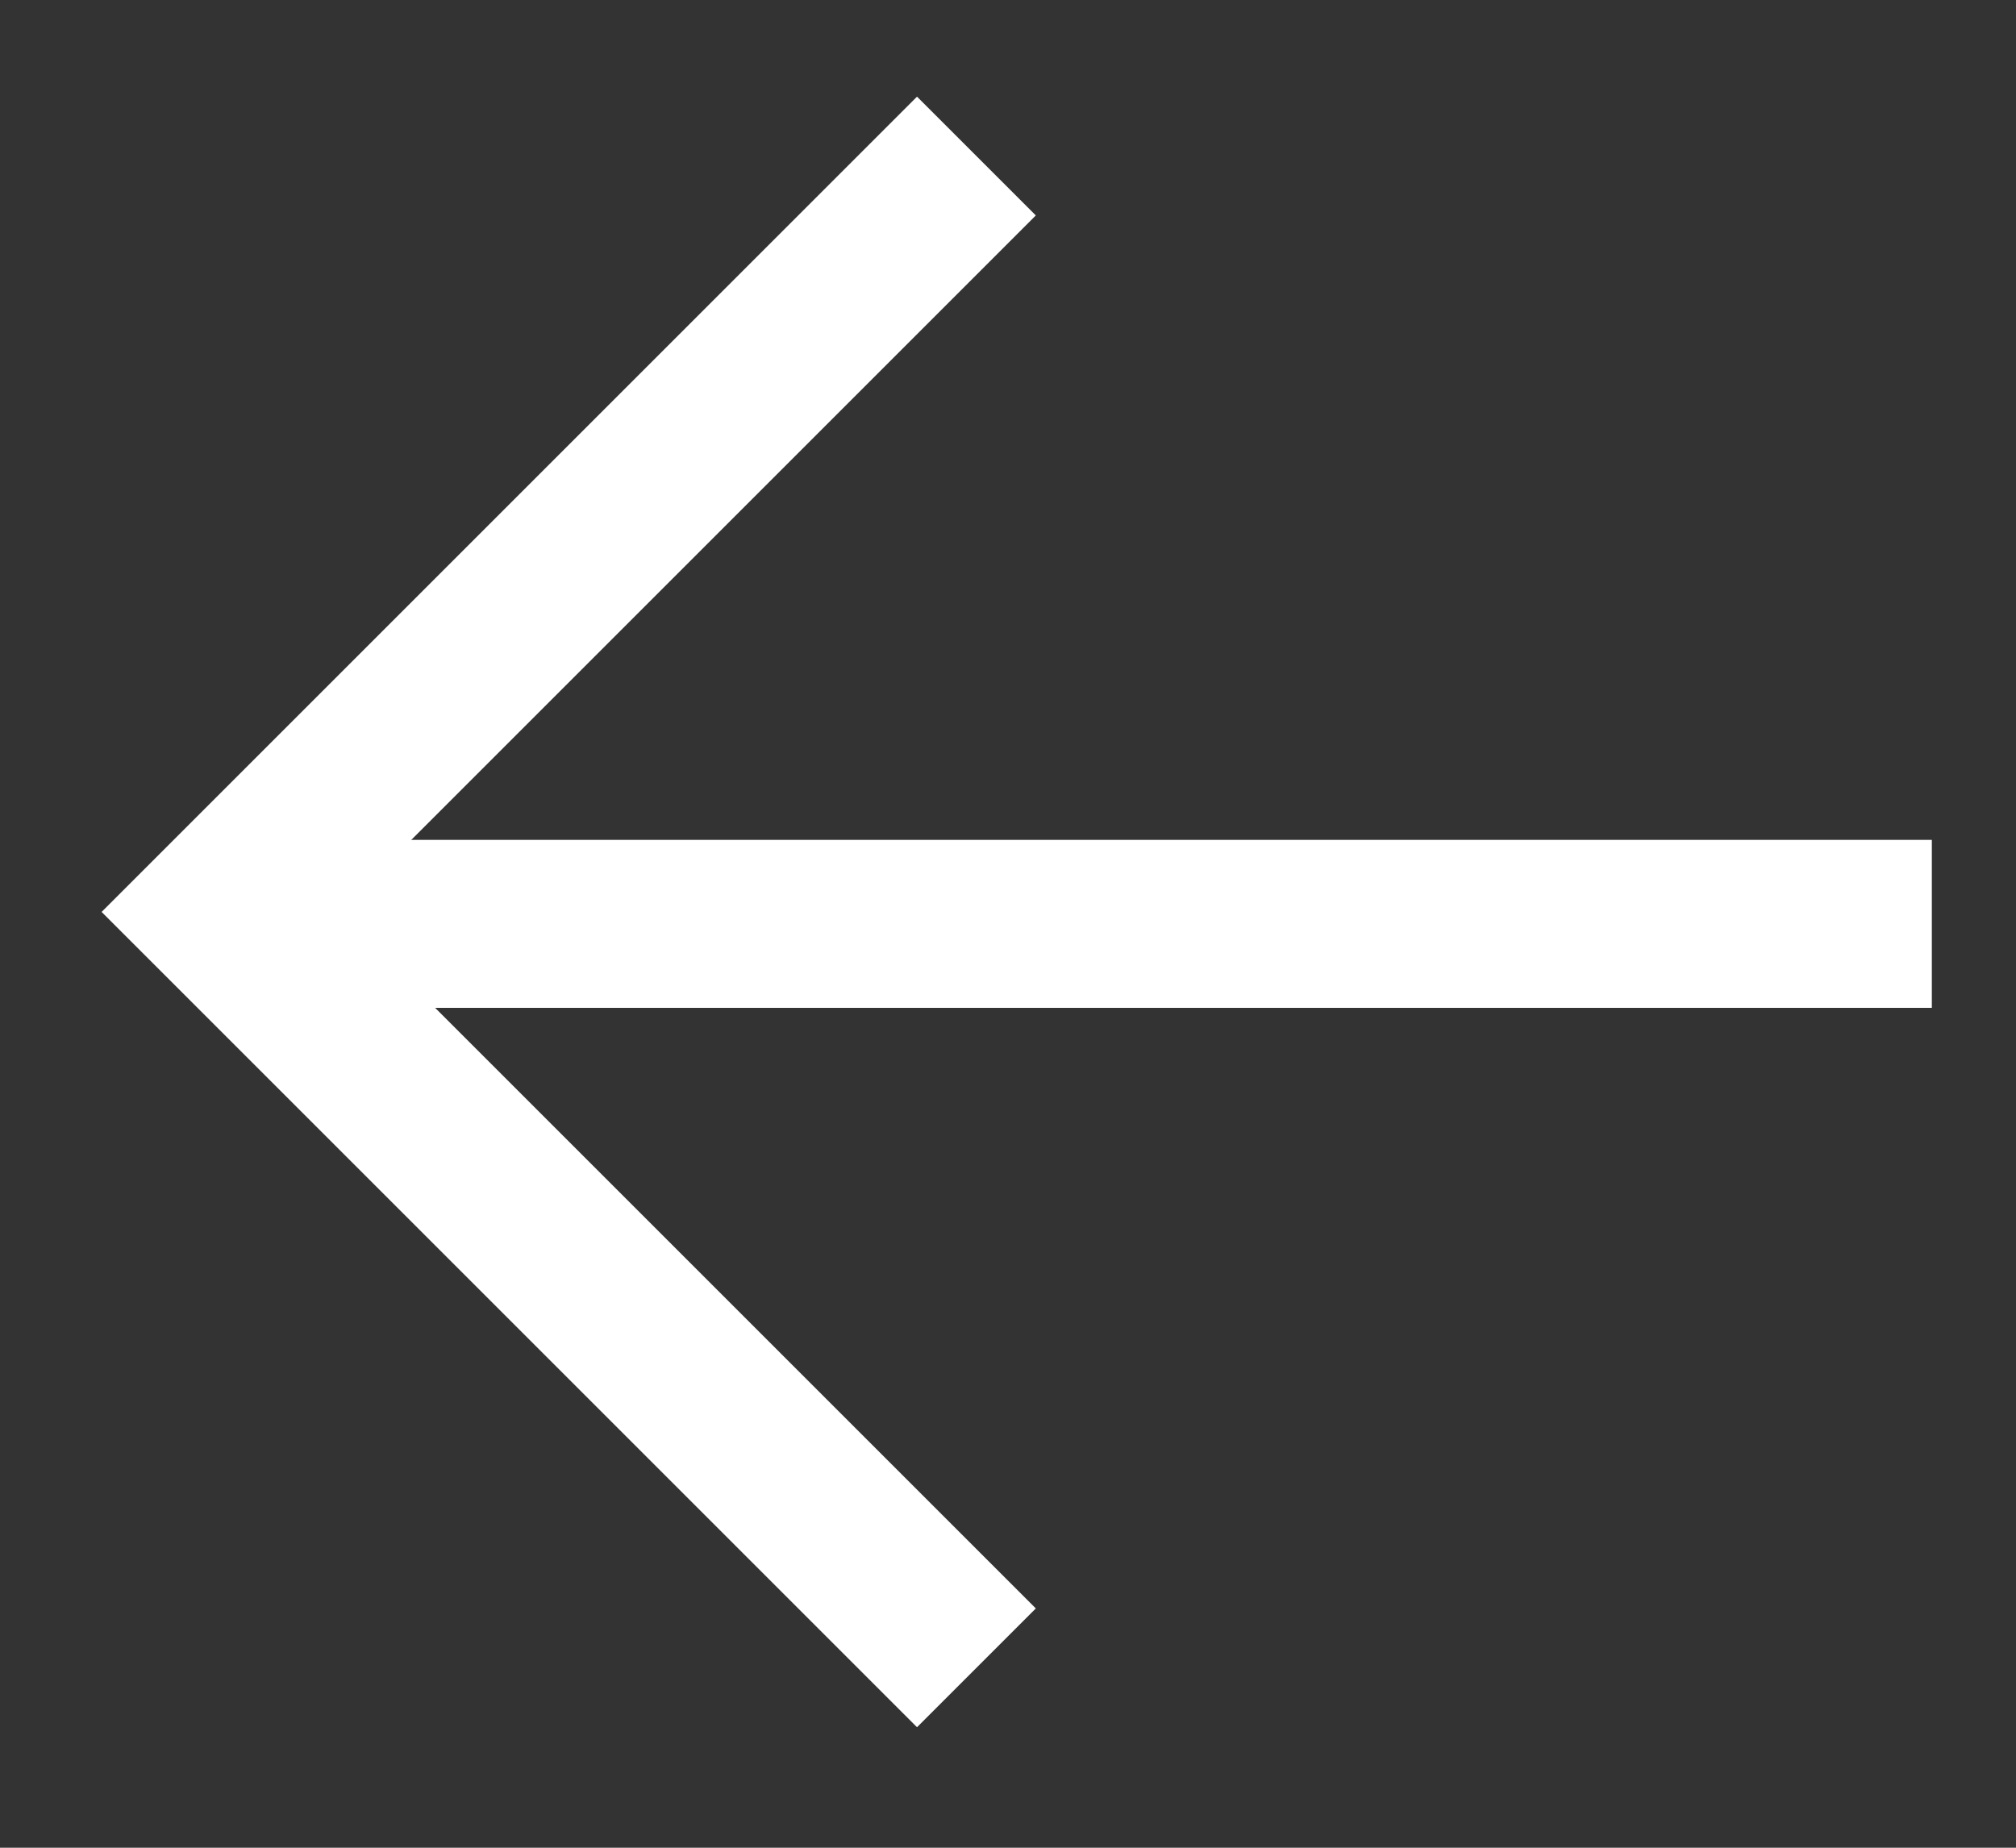 <?xml version="1.0" encoding="UTF-8"?>
<svg width="12px" height="11px" viewBox="0 0 12 11" version="1.1" xmlns="http://www.w3.org/2000/svg" xmlns:xlink="http://www.w3.org/1999/xlink">
    <rect x="0" y="0" width="12" height="11" fill="#333333" stroke="none"/>
    <title>Group 4</title>
    <g id="Page-1" stroke="none" stroke-width="1" fill="none" fill-rule="evenodd">
        <g id="Projekte" transform="translate(-1228, -655)" stroke="#FFFFFF">
            <g id="Group" transform="translate(1030, 645)">
                <g id="Group-4" transform="translate(199.312, 10.929)">
                    <line x1="0.687" y1="4.571" x2="9.687" y2="4.571" id="Line-5" stroke-linecap="square"></line>
                    <polyline id="Path-2" points="4.5 0 0 4.5 4.5 9"></polyline>
                </g>
            </g>
        </g>
    </g>
</svg>
